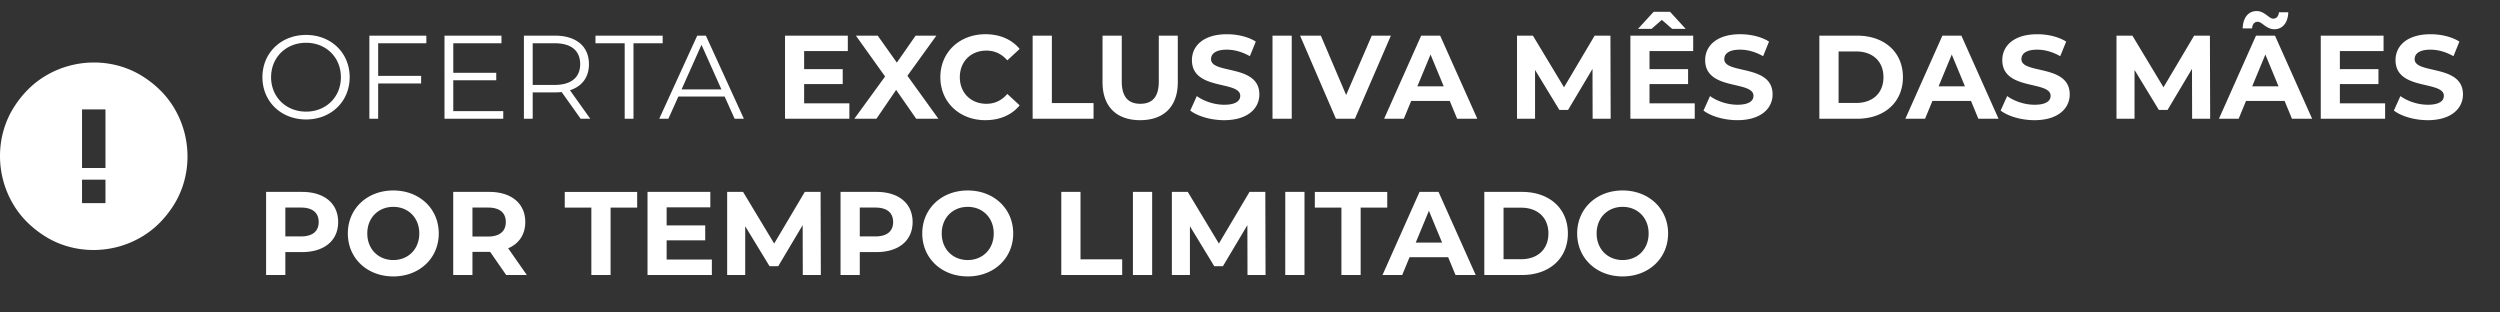 <svg xmlns="http://www.w3.org/2000/svg" width="400" height="50" fill="none"><rect width="100%" height="100%" fill="#333333" stroke="none"/><path d="M48.978 19.114c-4.027 0-6.99-2.887-6.99-6.762 0-3.875 2.963-6.762 6.99-6.762 3.988 0 6.97 2.868 6.97 6.762 0 3.894-2.982 6.762-6.97 6.762Zm0-1.254c3.19 0 5.565-2.336 5.565-5.508s-2.374-5.508-5.565-5.508c-3.21 0-5.604 2.336-5.604 5.508s2.394 5.508 5.604 5.508ZM68.216 6.92h-7.711v5.223h6.875v1.216h-6.875V19h-1.406V5.704h9.117V6.92Zm4.308 10.864h7.997V19h-9.402V5.704h9.117V6.92h-7.712v4.73H79.4v1.196h-6.876v4.938ZM94.443 19h-1.539l-3.039-4.274a9.462 9.462 0 0 1-1.064.057h-3.57V19h-1.406V5.704H88.8c3.381 0 5.433 1.71 5.433 4.559 0 2.089-1.102 3.552-3.04 4.178L94.444 19Zm-5.68-5.413c2.66 0 4.065-1.235 4.065-3.324 0-2.128-1.405-3.343-4.065-3.343h-3.532v6.667h3.532ZM99.95 19V6.92h-4.673V5.704h10.751V6.92h-4.672V19h-1.406Zm17.59 0-1.596-3.552h-7.407L106.94 19h-1.463l6.079-13.296h1.386L119.02 19h-1.481Zm-8.491-4.692h6.382l-3.191-7.141-3.191 7.141Zm19.612 2.223h7.237V19h-10.295V5.704h10.048v2.47h-6.99v2.886h6.173v2.394h-6.173v3.077ZM150.144 19h-3.552l-3.21-4.616L140.229 19h-3.533l4.92-6.762-4.673-6.534h3.495l3.058 4.312 3.001-4.312h3.324l-4.635 6.42L150.144 19Zm7.512.228c-4.122 0-7.199-2.868-7.199-6.876 0-4.008 3.077-6.876 7.218-6.876 2.298 0 4.216.836 5.47 2.355l-1.975 1.824c-.893-1.026-2.014-1.558-3.343-1.558-2.489 0-4.255 1.748-4.255 4.255 0 2.507 1.766 4.255 4.255 4.255 1.329 0 2.45-.532 3.343-1.577l1.975 1.824c-1.254 1.538-3.172 2.374-5.489 2.374Zm7.567-.228V5.704h3.077v10.789h6.667V19h-9.744Zm17.204.228c-3.78 0-6.022-2.165-6.022-6.078V5.704h3.077v7.332c0 2.526 1.102 3.57 2.964 3.57 1.88 0 2.963-1.044 2.963-3.57V5.704h3.039v7.446c0 3.913-2.242 6.078-6.021 6.078Zm13.43 0c-2.108 0-4.236-.627-5.413-1.539l1.044-2.317c1.121.817 2.793 1.387 4.388 1.387 1.824 0 2.564-.608 2.564-1.425 0-2.488-7.73-.779-7.73-5.717 0-2.26 1.823-4.14 5.603-4.14 1.671 0 3.381.398 4.616 1.177l-.95 2.336c-1.235-.703-2.507-1.045-3.685-1.045-1.823 0-2.526.684-2.526 1.52 0 2.45 7.73.76 7.73 5.641 0 2.222-1.842 4.122-5.641 4.122Zm7.744-.228V5.704h3.077V19h-3.077Zm15.883-13.296h3.058L216.787 19h-3.039l-5.736-13.296h3.324l4.046 9.497 4.102-9.497ZM233.141 19l-1.177-2.85h-6.173L224.613 19h-3.153l5.926-13.296h3.039L236.37 19h-3.229Zm-6.363-5.185h4.217l-2.108-5.09-2.109 5.09ZM257.707 19h-2.887l-.019-7.978-3.912 6.572h-1.387l-3.894-6.4V19h-2.887V5.704h2.545l4.977 8.262 4.9-8.262h2.526L257.707 19Zm8.188-15.822-1.652 1.443h-2.165l2.507-2.735h2.621l2.507 2.735h-2.165l-1.653-1.443ZM263.92 16.53h7.237V19h-10.295V5.704h10.048v2.47h-6.99v2.886h6.173v2.394h-6.173v3.077Zm14.054 2.697c-2.108 0-4.236-.627-5.413-1.539l1.044-2.317c1.121.817 2.792 1.387 4.388 1.387 1.823 0 2.564-.608 2.564-1.425 0-2.488-7.731-.779-7.731-5.717 0-2.26 1.824-4.14 5.604-4.14 1.671 0 3.381.398 4.615 1.177l-.949 2.336c-1.235-.703-2.508-1.045-3.685-1.045-1.824 0-2.526.684-2.526 1.52 0 2.45 7.73.76 7.73 5.641 0 2.222-1.842 4.122-5.641 4.122ZM291.097 19V5.704h6.04c4.35 0 7.332 2.621 7.332 6.648 0 4.027-2.982 6.648-7.332 6.648h-6.04Zm3.077-2.526h2.811c2.64 0 4.369-1.577 4.369-4.122s-1.729-4.122-4.369-4.122h-2.811v8.244ZM316.538 19l-1.178-2.85h-6.173L308.01 19h-3.153l5.926-13.296h3.039L319.767 19h-3.229Zm-6.363-5.185h4.217l-2.109-5.09-2.108 5.09Zm15.34 5.413c-2.108 0-4.236-.627-5.413-1.539l1.044-2.317c1.121.817 2.793 1.387 4.388 1.387 1.824 0 2.564-.608 2.564-1.425 0-2.488-7.73-.779-7.73-5.717 0-2.26 1.823-4.14 5.603-4.14 1.672 0 3.381.398 4.616 1.177l-.95 2.336c-1.235-.703-2.507-1.045-3.685-1.045-1.823 0-2.526.684-2.526 1.52 0 2.45 7.73.76 7.73 5.641 0 2.222-1.842 4.122-5.641 4.122Zm28.11-.228h-2.887l-.019-7.978-3.913 6.572h-1.387l-3.894-6.4V19h-2.887V5.704h2.545l4.977 8.262 4.9-8.262h2.527L353.625 19Zm7.618-15.518c-.513 0-.874.38-.912 1.063h-1.5c.038-1.69.892-2.773 2.222-2.773 1.311 0 1.975 1.216 2.659 1.216.513 0 .874-.399.912-1.026h1.5c-.038 1.634-.892 2.716-2.222 2.716-1.311 0-1.975-1.196-2.659-1.196ZM366.713 19l-1.177-2.85h-6.174L358.185 19h-3.153l5.926-13.296h3.039L369.942 19h-3.229Zm-6.363-5.185h4.217l-2.108-5.09-2.109 5.09Zm14.03 2.716h7.237V19h-10.295V5.704h10.048v2.47h-6.99v2.886h6.173v2.394h-6.173v3.077Zm14.054 2.697c-2.109 0-4.236-.627-5.414-1.539l1.045-2.317c1.121.817 2.792 1.387 4.388 1.387 1.823 0 2.564-.608 2.564-1.425 0-2.488-7.731-.779-7.731-5.717 0-2.26 1.824-4.14 5.603-4.14 1.672 0 3.381.398 4.616 1.177l-.95 2.336c-1.234-.703-2.507-1.045-3.685-1.045-1.823 0-2.526.684-2.526 1.52 0 2.45 7.731.76 7.731 5.641 0 2.222-1.843 4.122-5.641 4.122ZM48.332 30.704c3.552 0 5.774 1.843 5.774 4.825 0 2.963-2.222 4.805-5.774 4.805h-2.678V44h-3.078V30.704h5.756Zm-.171 7.123c1.88 0 2.83-.855 2.83-2.298 0-1.463-.95-2.318-2.83-2.318h-2.507v4.616h2.507Zm14.766 6.4c-4.197 0-7.274-2.924-7.274-6.875 0-3.95 3.077-6.876 7.274-6.876 4.18 0 7.275 2.906 7.275 6.876s-3.096 6.876-7.275 6.876Zm0-2.62c2.375 0 4.16-1.729 4.16-4.255s-1.785-4.255-4.16-4.255c-2.374 0-4.16 1.729-4.16 4.255s1.786 4.255 4.16 4.255ZM84.291 44h-3.305l-2.564-3.704h-2.83V44h-3.077V30.704h5.755c3.552 0 5.774 1.843 5.774 4.825 0 1.994-1.007 3.456-2.735 4.197L84.291 44Zm-3.362-8.471c0-1.463-.95-2.318-2.83-2.318h-2.507v4.635h2.507c1.88 0 2.83-.874 2.83-2.317ZM94.616 44V33.211H90.36v-2.507h11.586v2.507h-4.254V44h-3.077Zm12.045-2.47h7.237V44h-10.295V30.704h10.048v2.47h-6.99v2.886h6.173v2.394h-6.173v3.077ZM131.333 44h-2.887l-.019-7.978-3.913 6.572h-1.387l-3.894-6.4V44h-2.887V30.704h2.545l4.977 8.263 4.9-8.263h2.527L131.333 44Zm8.909-13.296c3.552 0 5.775 1.843 5.775 4.825 0 2.963-2.223 4.805-5.775 4.805h-2.678V44h-3.077V30.704h5.755Zm-.171 7.123c1.881 0 2.831-.855 2.831-2.298 0-1.463-.95-2.318-2.831-2.318h-2.507v4.616h2.507Zm14.767 6.4c-4.198 0-7.275-2.924-7.275-6.875 0-3.95 3.077-6.876 7.275-6.876 4.179 0 7.275 2.906 7.275 6.876s-3.096 6.876-7.275 6.876Zm0-2.62c2.374 0 4.16-1.729 4.16-4.255s-1.786-4.255-4.16-4.255-4.16 1.729-4.16 4.255 1.786 4.255 4.16 4.255ZM169.805 44V30.704h3.077v10.789h6.667V44h-9.744Zm11.463 0V30.704h3.077V44h-3.077Zm21.219 0H199.6l-.019-7.978-3.913 6.572h-1.387l-3.893-6.4V44H187.5V30.704h2.546l4.976 8.263 4.901-8.263h2.526L202.487 44Zm3.154 0V30.704h3.077V44h-3.077Zm8.987 0V33.211h-4.255v-2.507h11.587v2.507h-4.255V44h-3.077Zm18.254 0-1.178-2.85h-6.173L224.353 44H221.2l5.926-13.296h3.04L236.111 44h-3.229Zm-6.363-5.185h4.216l-2.108-5.09-2.108 5.09ZM237.49 44V30.704h6.04c4.35 0 7.332 2.621 7.332 6.648 0 4.027-2.982 6.648-7.332 6.648h-6.04Zm3.077-2.526h2.811c2.641 0 4.369-1.577 4.369-4.122s-1.728-4.122-4.369-4.122h-2.811v8.244Zm19.055 2.754c-4.198 0-7.275-2.925-7.275-6.876 0-3.95 3.077-6.876 7.275-6.876 4.178 0 7.275 2.906 7.275 6.876s-3.097 6.876-7.275 6.876Zm0-2.621c2.374 0 4.159-1.729 4.159-4.255s-1.785-4.255-4.159-4.255c-2.375 0-4.16 1.729-4.16 4.255s1.785 4.255 4.16 4.255ZM15 10c1.377 0 2.705.176 3.984.527 1.28.352 2.471.86 3.575 1.524a16.432 16.432 0 0 1 3.032 2.344 14.28 14.28 0 0 1 2.358 3.032 15.107 15.107 0 0 1 1.509 3.589A15.27 15.27 0 0 1 30 25a14.97 14.97 0 0 1-.527 3.984c-.352 1.28-.86 2.471-1.524 3.575a16.432 16.432 0 0 1-2.344 3.032 14.28 14.28 0 0 1-3.032 2.358 15.107 15.107 0 0 1-3.589 1.509A15.27 15.27 0 0 1 15 40a14.97 14.97 0 0 1-3.984-.527c-1.28-.352-2.471-.86-3.575-1.524a16.434 16.434 0 0 1-3.032-2.343 14.28 14.28 0 0 1-2.358-3.033 15.105 15.105 0 0 1-1.509-3.589A15.27 15.27 0 0 1 0 25c0-1.377.176-2.705.527-3.984.352-1.28.86-2.471 1.524-3.575a16.433 16.433 0 0 1 2.344-3.032 14.279 14.279 0 0 1 3.032-2.358 15.107 15.107 0 0 1 3.589-1.509A15.27 15.27 0 0 1 15 10Zm1.875 22.5v-3.75h-3.75v3.75h3.75Zm0-5.625V17.5h-3.75v9.375h3.75Z" fill="#fff"></path></svg>
